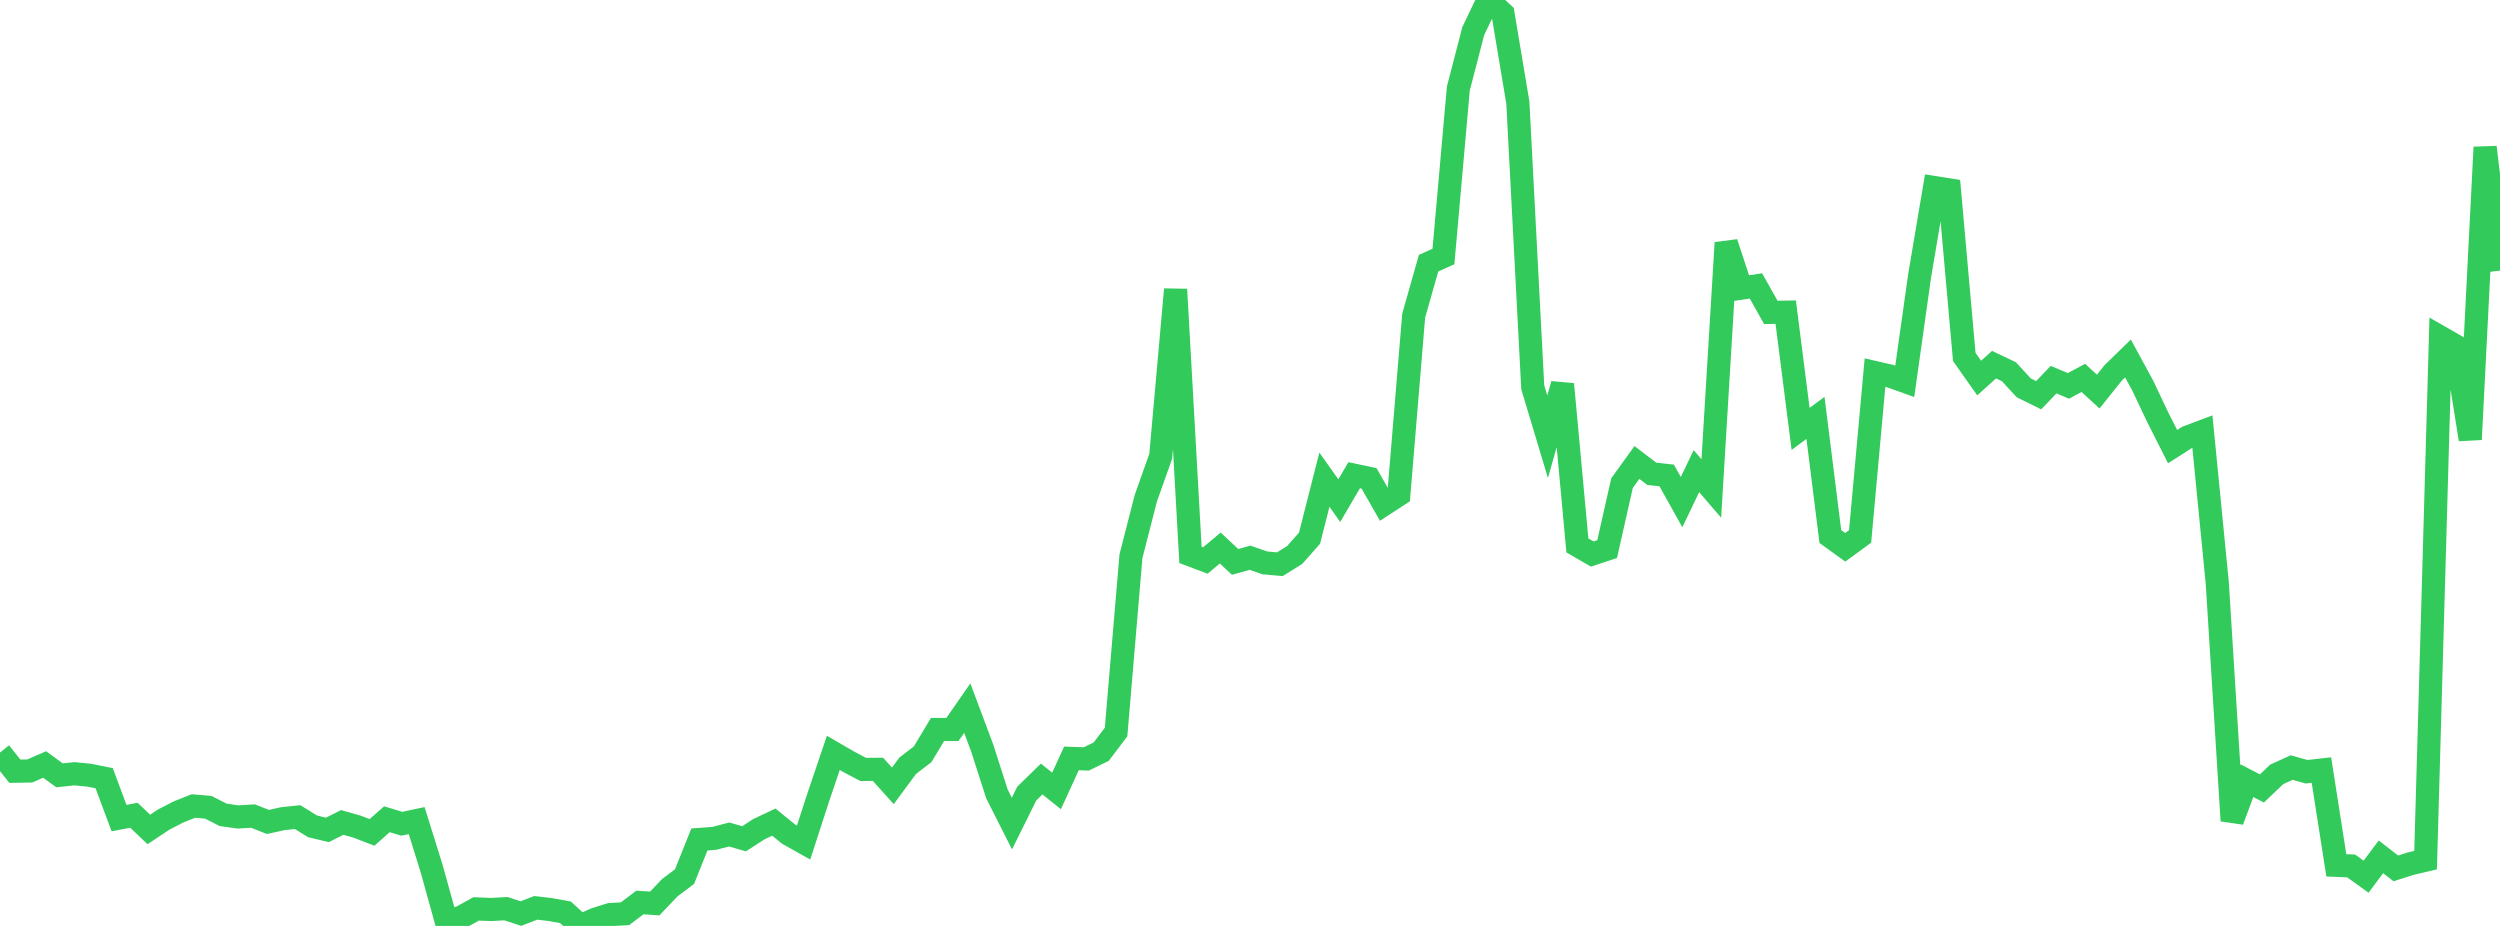 <?xml version="1.0" standalone="no"?>
<!DOCTYPE svg PUBLIC "-//W3C//DTD SVG 1.1//EN" "http://www.w3.org/Graphics/SVG/1.1/DTD/svg11.dtd">

<svg width="135" height="50" viewBox="0 0 135 50" preserveAspectRatio="none" 
  xmlns="http://www.w3.org/2000/svg"
  xmlns:xlink="http://www.w3.org/1999/xlink">


<polyline points="0.0, 40.637 0.804, 41.647 1.607, 41.633 2.411, 41.282 3.214, 41.868 4.018, 41.782 4.821, 41.862 5.625, 42.023 6.429, 44.178 7.232, 44.023 8.036, 44.79 8.839, 44.258 9.643, 43.842 10.446, 43.524 11.25, 43.594 12.054, 44.003 12.857, 44.116 13.661, 44.066 14.464, 44.385 15.268, 44.21 16.071, 44.123 16.875, 44.622 17.679, 44.815 18.482, 44.411 19.286, 44.641 20.089, 44.949 20.893, 44.24 21.696, 44.483 22.5, 44.312 23.304, 46.889 24.107, 49.782 24.911, 49.523 25.714, 49.081 26.518, 49.113 27.321, 49.068 28.125, 49.334 28.929, 49.024 29.732, 49.118 30.536, 49.265 31.339, 50.0 32.143, 49.641 32.946, 49.387 33.75, 49.342 34.554, 48.734 35.357, 48.788 36.161, 47.942 36.964, 47.338 37.768, 45.331 38.571, 45.271 39.375, 45.063 40.179, 45.294 40.982, 44.775 41.786, 44.394 42.589, 45.046 43.393, 45.497 44.196, 43.027 45.0, 40.655 45.804, 41.122 46.607, 41.548 47.411, 41.544 48.214, 42.436 49.018, 41.348 49.821, 40.732 50.625, 39.394 51.429, 39.394 52.232, 38.239 53.036, 40.386 53.839, 42.883 54.643, 44.471 55.446, 42.853 56.25, 42.067 57.054, 42.709 57.857, 40.954 58.661, 40.982 59.464, 40.591 60.268, 39.529 61.071, 30.037 61.875, 26.903 62.679, 24.641 63.482, 15.627 64.286, 29.964 65.089, 30.267 65.893, 29.592 66.696, 30.343 67.5, 30.118 68.304, 30.396 69.107, 30.47 69.911, 29.97 70.714, 29.064 71.518, 25.902 72.321, 27.035 73.125, 25.661 73.929, 25.832 74.732, 27.237 75.536, 26.713 76.339, 17.044 77.143, 14.213 77.946, 13.85 78.75, 4.781 79.554, 1.681 80.357, 0.0 81.161, 0.738 81.964, 5.54 82.768, 20.913 83.571, 23.583 84.375, 20.747 85.179, 29.453 85.982, 29.917 86.786, 29.651 87.589, 26.09 88.393, 24.974 89.196, 25.585 90.0, 25.675 90.804, 27.114 91.607, 25.442 92.411, 26.379 93.214, 13.11 94.018, 15.562 94.821, 15.439 95.625, 16.87 96.429, 16.858 97.232, 23.16 98.036, 22.566 98.839, 28.973 99.643, 29.554 100.446, 28.967 101.25, 20.12 102.054, 20.304 102.857, 20.593 103.661, 14.886 104.464, 10.13 105.268, 10.257 106.071, 19.275 106.875, 20.414 107.679, 19.691 108.482, 20.074 109.286, 20.946 110.089, 21.341 110.893, 20.5 111.696, 20.838 112.5, 20.406 113.304, 21.145 114.107, 20.141 114.911, 19.358 115.714, 20.835 116.518, 22.531 117.321, 24.119 118.125, 23.604 118.929, 23.302 119.732, 31.472 120.536, 44.316 121.339, 42.159 122.143, 42.577 122.946, 41.813 123.75, 41.449 124.554, 41.674 125.357, 41.583 126.161, 46.727 126.964, 46.762 127.768, 47.341 128.571, 46.269 129.375, 46.893 130.179, 46.637 130.982, 46.448 131.786, 18.211 132.589, 18.672 133.393, 23.728 134.196, 7.951 135.0, 14.614" fill="none" stroke="#32ca5b" stroke-width="1.25"/>

</svg>